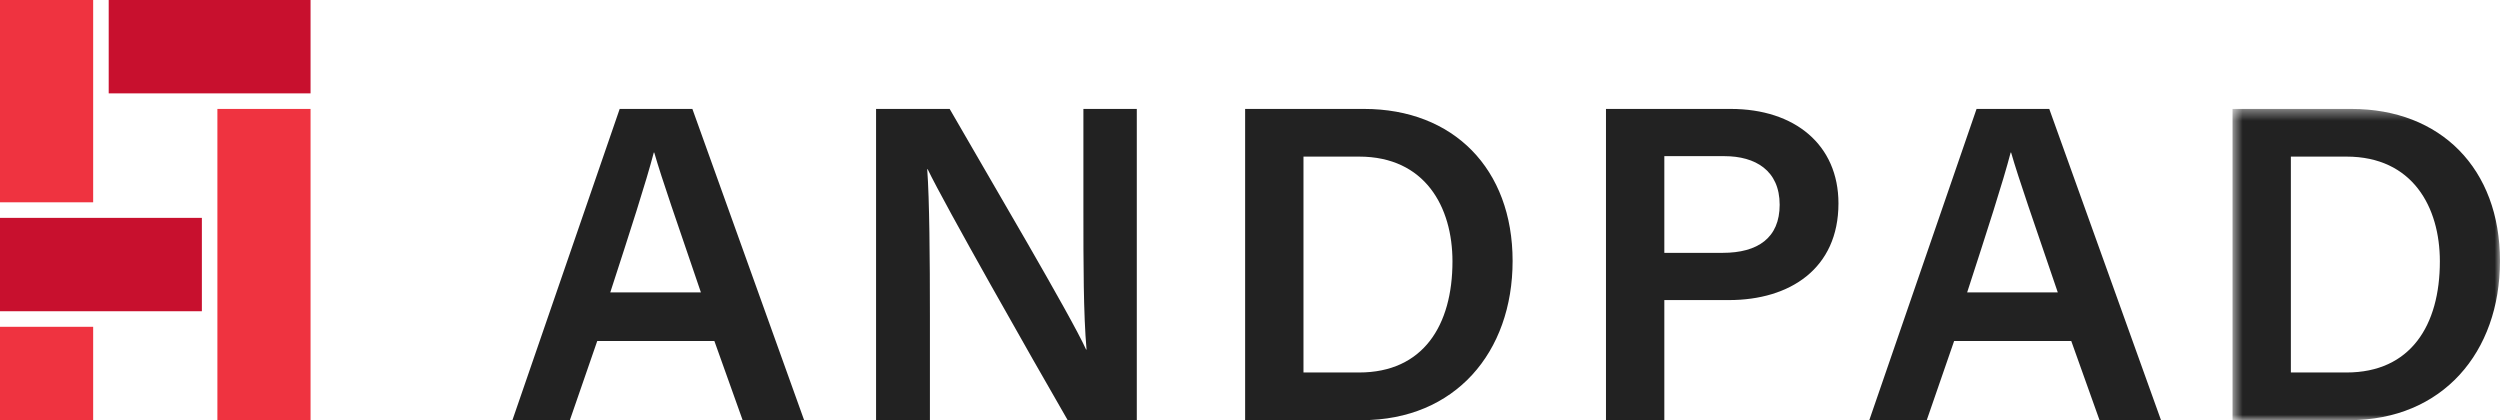 <svg width="238" height="40" viewBox="0 0 238 40" fill="none" xmlns="http://www.w3.org/2000/svg">
<path fill-rule="evenodd" clip-rule="evenodd" d="M0 40H8.869V31.111H0V40Z" fill="#EF3340"/>
<path fill-rule="evenodd" clip-rule="evenodd" d="M10.348 8.889H29.565V0H10.348V8.889Z" fill="#C8102E"/>
<path fill-rule="evenodd" clip-rule="evenodd" d="M0 29.63H19.218V20.741H0V29.63Z" fill="#C8102E"/>
<path fill-rule="evenodd" clip-rule="evenodd" d="M0 19.259H8.869V0H0V19.259Z" fill="#EF3340"/>
<path fill-rule="evenodd" clip-rule="evenodd" d="M20.696 40H29.565V10.37H20.696V40Z" fill="#EF3340"/>
<path fill-rule="evenodd" clip-rule="evenodd" d="M66.727 27.839C64.42 21.074 63.01 17.049 62.284 14.523H62.241C61.514 17.306 59.977 22.058 58.097 27.839H66.727ZM56.858 32.463L54.251 39.999H48.782L58.994 10.37H65.915L76.553 39.999H70.7L68.008 32.463H56.858Z" fill="#222222"/>
<path fill-rule="evenodd" clip-rule="evenodd" d="M83.401 39.999V10.37H90.408C94.296 17.135 101.943 30.066 103.396 33.277H103.439C103.14 29.937 103.14 24.97 103.14 20.132V10.37H108.223V39.999H101.644C98.183 34.005 89.938 19.49 88.314 16.107H88.271C88.485 18.976 88.528 24.671 88.528 30.023V39.999H83.401Z" fill="#222222"/>
<path fill-rule="evenodd" clip-rule="evenodd" d="M124.091 35.461H129.388C135.498 35.461 138.275 30.965 138.275 24.885C138.275 19.704 135.669 14.909 129.388 14.909H124.091V35.461ZM118.536 10.37H129.859C138.36 10.37 144 16.064 144 24.842C144 33.534 138.531 39.999 129.645 39.999H118.536V10.37Z" fill="#222222"/>
<path fill-rule="evenodd" clip-rule="evenodd" d="M158.444 24.071H163.998C167.33 24.071 169.424 22.659 169.424 19.49C169.424 16.236 167.117 14.866 164.169 14.866H158.444V24.071ZM152.889 10.37H164.767C170.876 10.37 175.021 13.795 175.021 19.362C175.021 25.57 170.407 28.567 164.596 28.567H158.444V39.999H152.889V10.37Z" fill="#222222"/>
<path fill-rule="evenodd" clip-rule="evenodd" d="M195.902 27.839C193.595 21.074 192.185 17.049 191.458 14.523H191.415C190.689 17.306 189.151 22.058 187.272 27.839H195.902ZM186.033 32.463L183.426 39.999H177.957L188.168 10.37H195.09L205.728 39.999H199.875L197.184 32.463H186.033Z" fill="#222222"/>
<mask id="mask0_42_6459" style="mask-type:alpha" maskUnits="userSpaceOnUse" x="212" y="10" width="26" height="30">
<path fill-rule="evenodd" clip-rule="evenodd" d="M212.536 10.37H238V39.999H212.536V10.37Z" fill="white"/>
</mask>
<g mask="url(#mask0_42_6459)">
<path fill-rule="evenodd" clip-rule="evenodd" d="M218.091 35.461H223.388C229.498 35.461 232.275 30.965 232.275 24.885C232.275 19.704 229.669 14.909 223.388 14.909H218.091V35.461ZM212.536 10.37H223.859C232.361 10.37 238 16.064 238 24.842C238 33.534 232.531 39.999 223.645 39.999H212.536V10.37Z" fill="#222222"/>
</g>
</svg>
